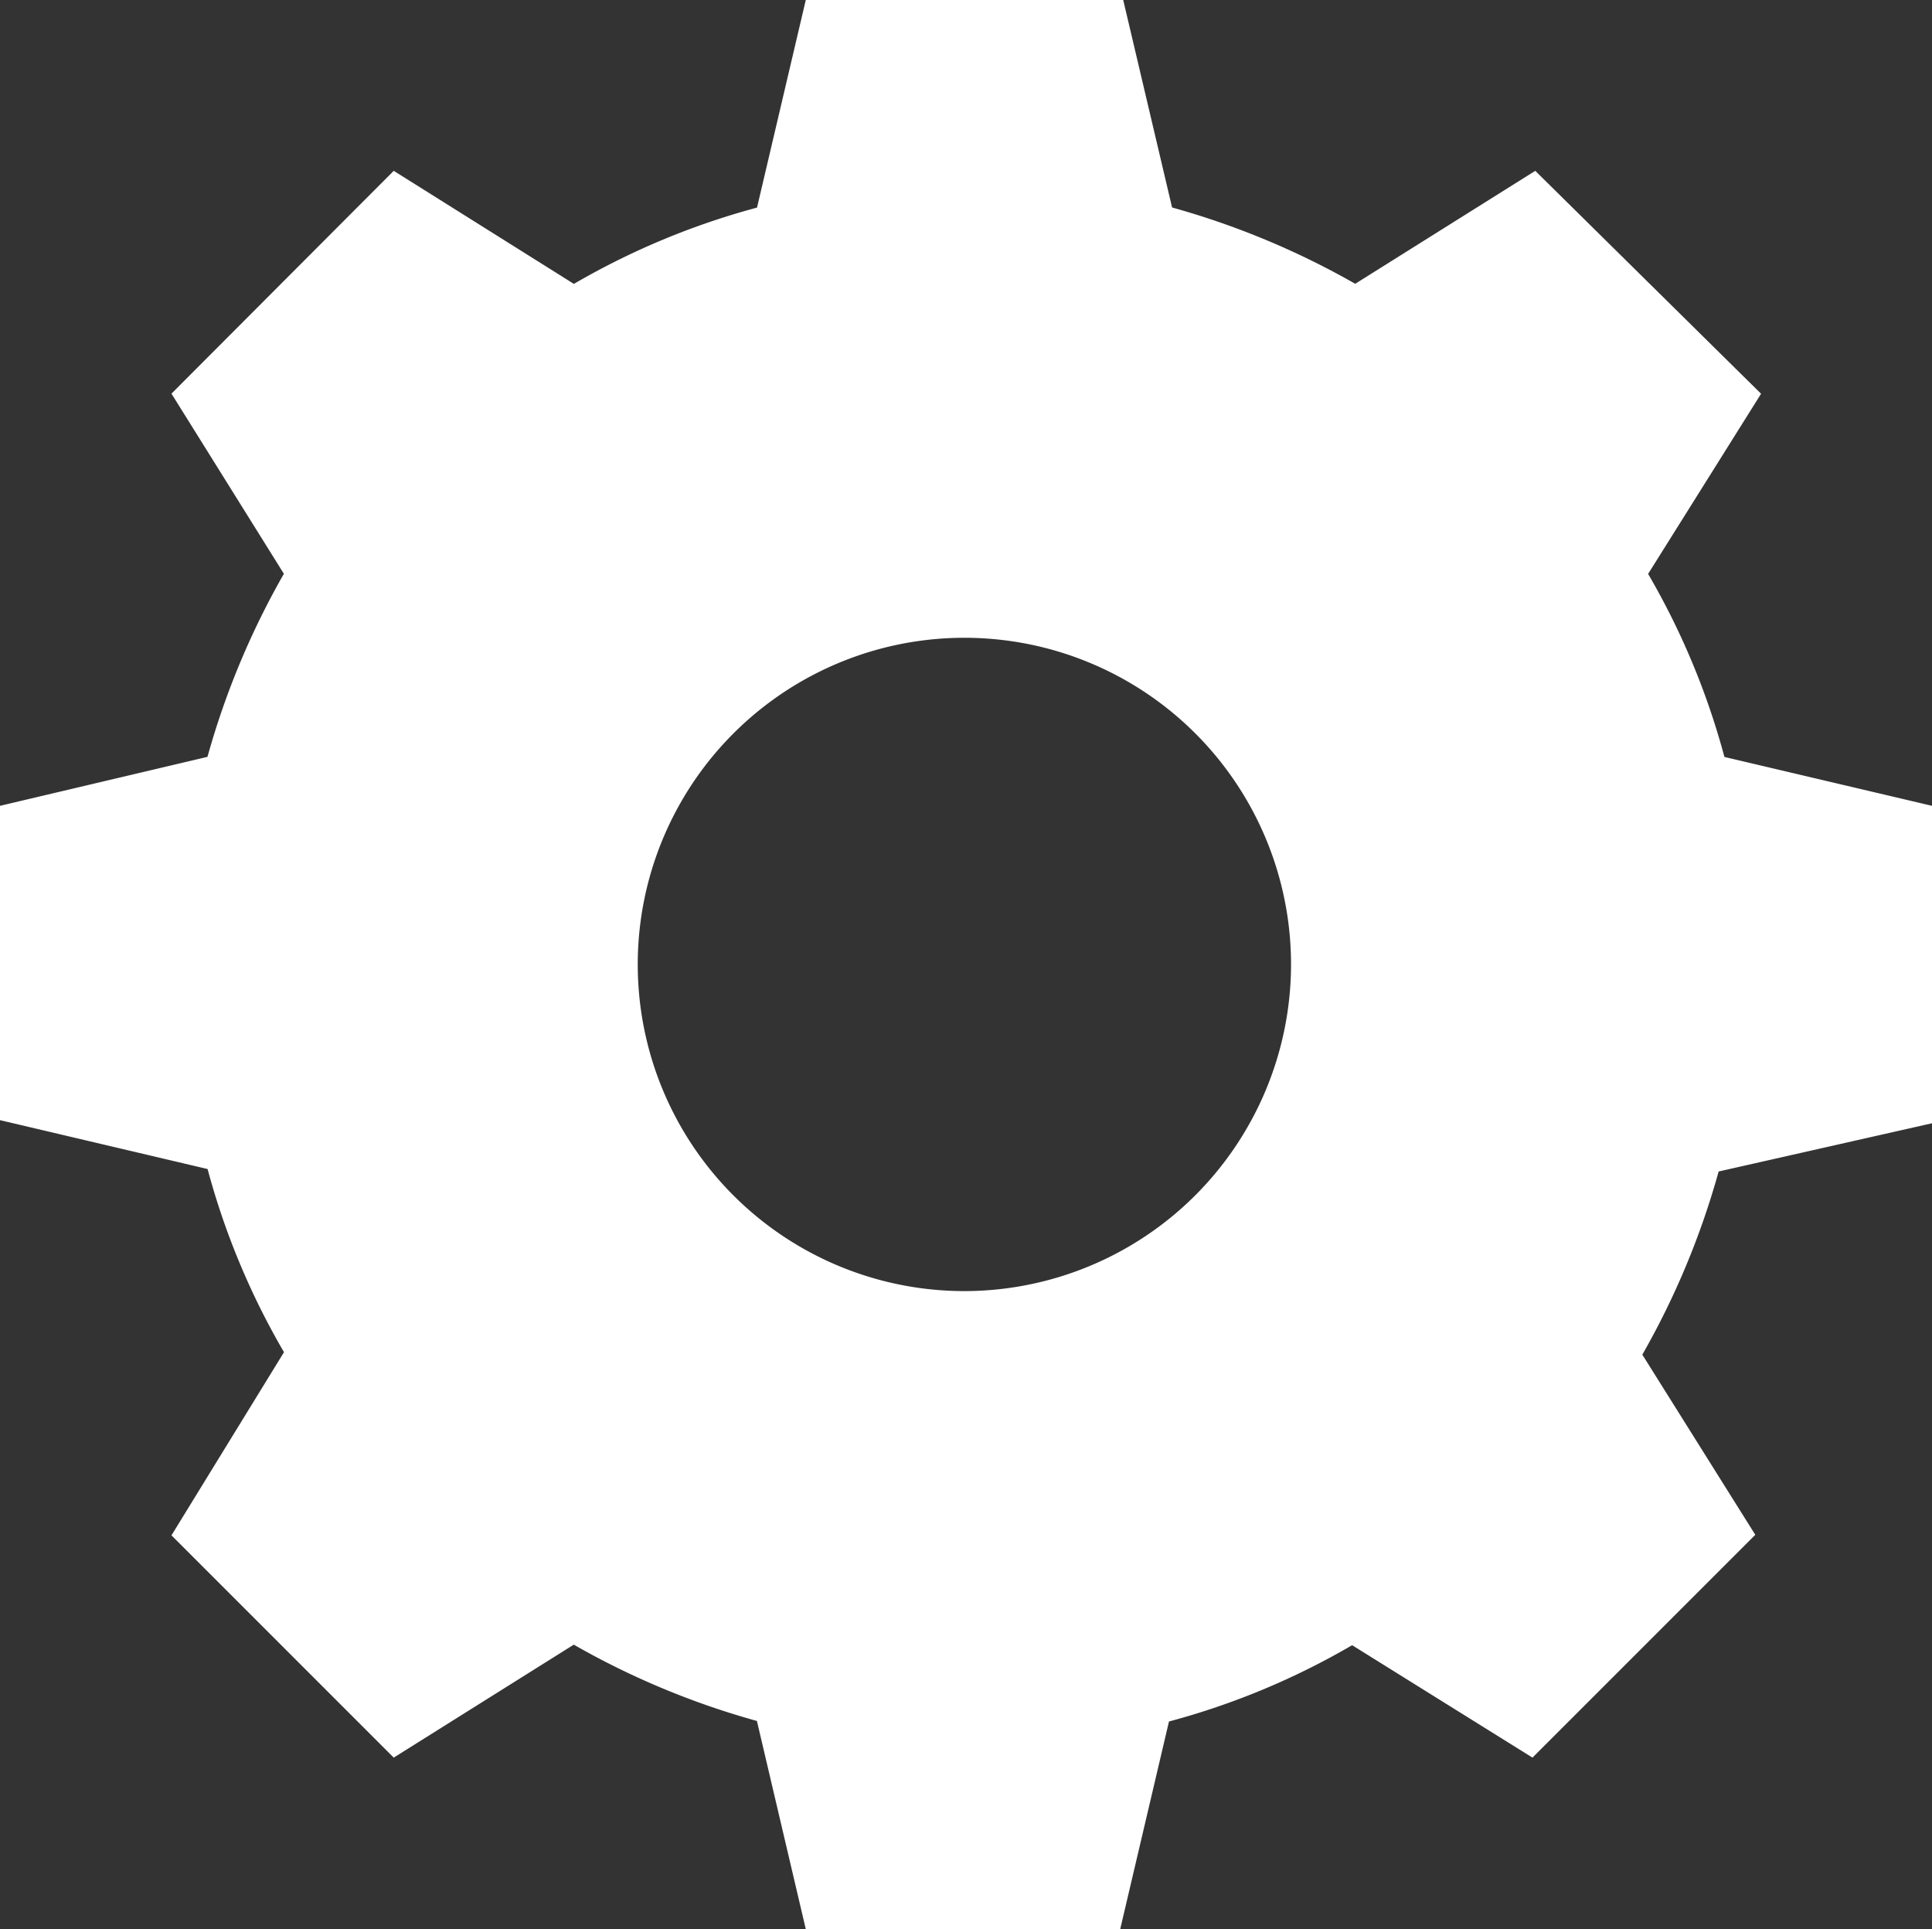 <svg id="Group_98" data-name="Group 98" xmlns="http://www.w3.org/2000/svg" xmlns:xlink="http://www.w3.org/1999/xlink" width="18.028" height="18" viewBox="0 0 18.028 18">
  <rect x="0" y="0" width="18.028" height="18" fill="#333333" stroke="none"/>
  <defs>
    <clipPath id="clip-path">
      <rect id="Rectangle_96" data-name="Rectangle 96" width="18.028" height="18" fill="#fff"/>
    </clipPath>
  </defs>
  <g id="Group_97" data-name="Group 97" clip-path="url(#clip-path)">
    <path id="Path_100" data-name="Path 100" d="M18.028,10.481V7.519l-1.937-.456a6.977,6.977,0,0,0-.712-1.708l1.054-1.681L14.326,1.594l-1.68,1.054a7.509,7.509,0,0,0-1.709-.712L10.481,0H7.519L7.064,1.937a7.009,7.009,0,0,0-1.709.712L3.674,1.594,1.6,3.673,2.649,5.354a7.472,7.472,0,0,0-.713,1.708L0,7.519v2.933l1.937.456a6.977,6.977,0,0,0,.713,1.709L1.6,14.326,3.674,16.4l1.68-1.054a7.442,7.442,0,0,0,1.709.712L7.519,18h2.934l.455-1.937a6.951,6.951,0,0,0,1.709-.712L14.3,16.4l2.079-2.079-1.054-1.681a7.472,7.472,0,0,0,.712-1.709ZM9,12.047A3.048,3.048,0,1,1,12.047,9,3.051,3.051,0,0,1,9,12.047" fill="#fff"/>
  </g>
</svg>
